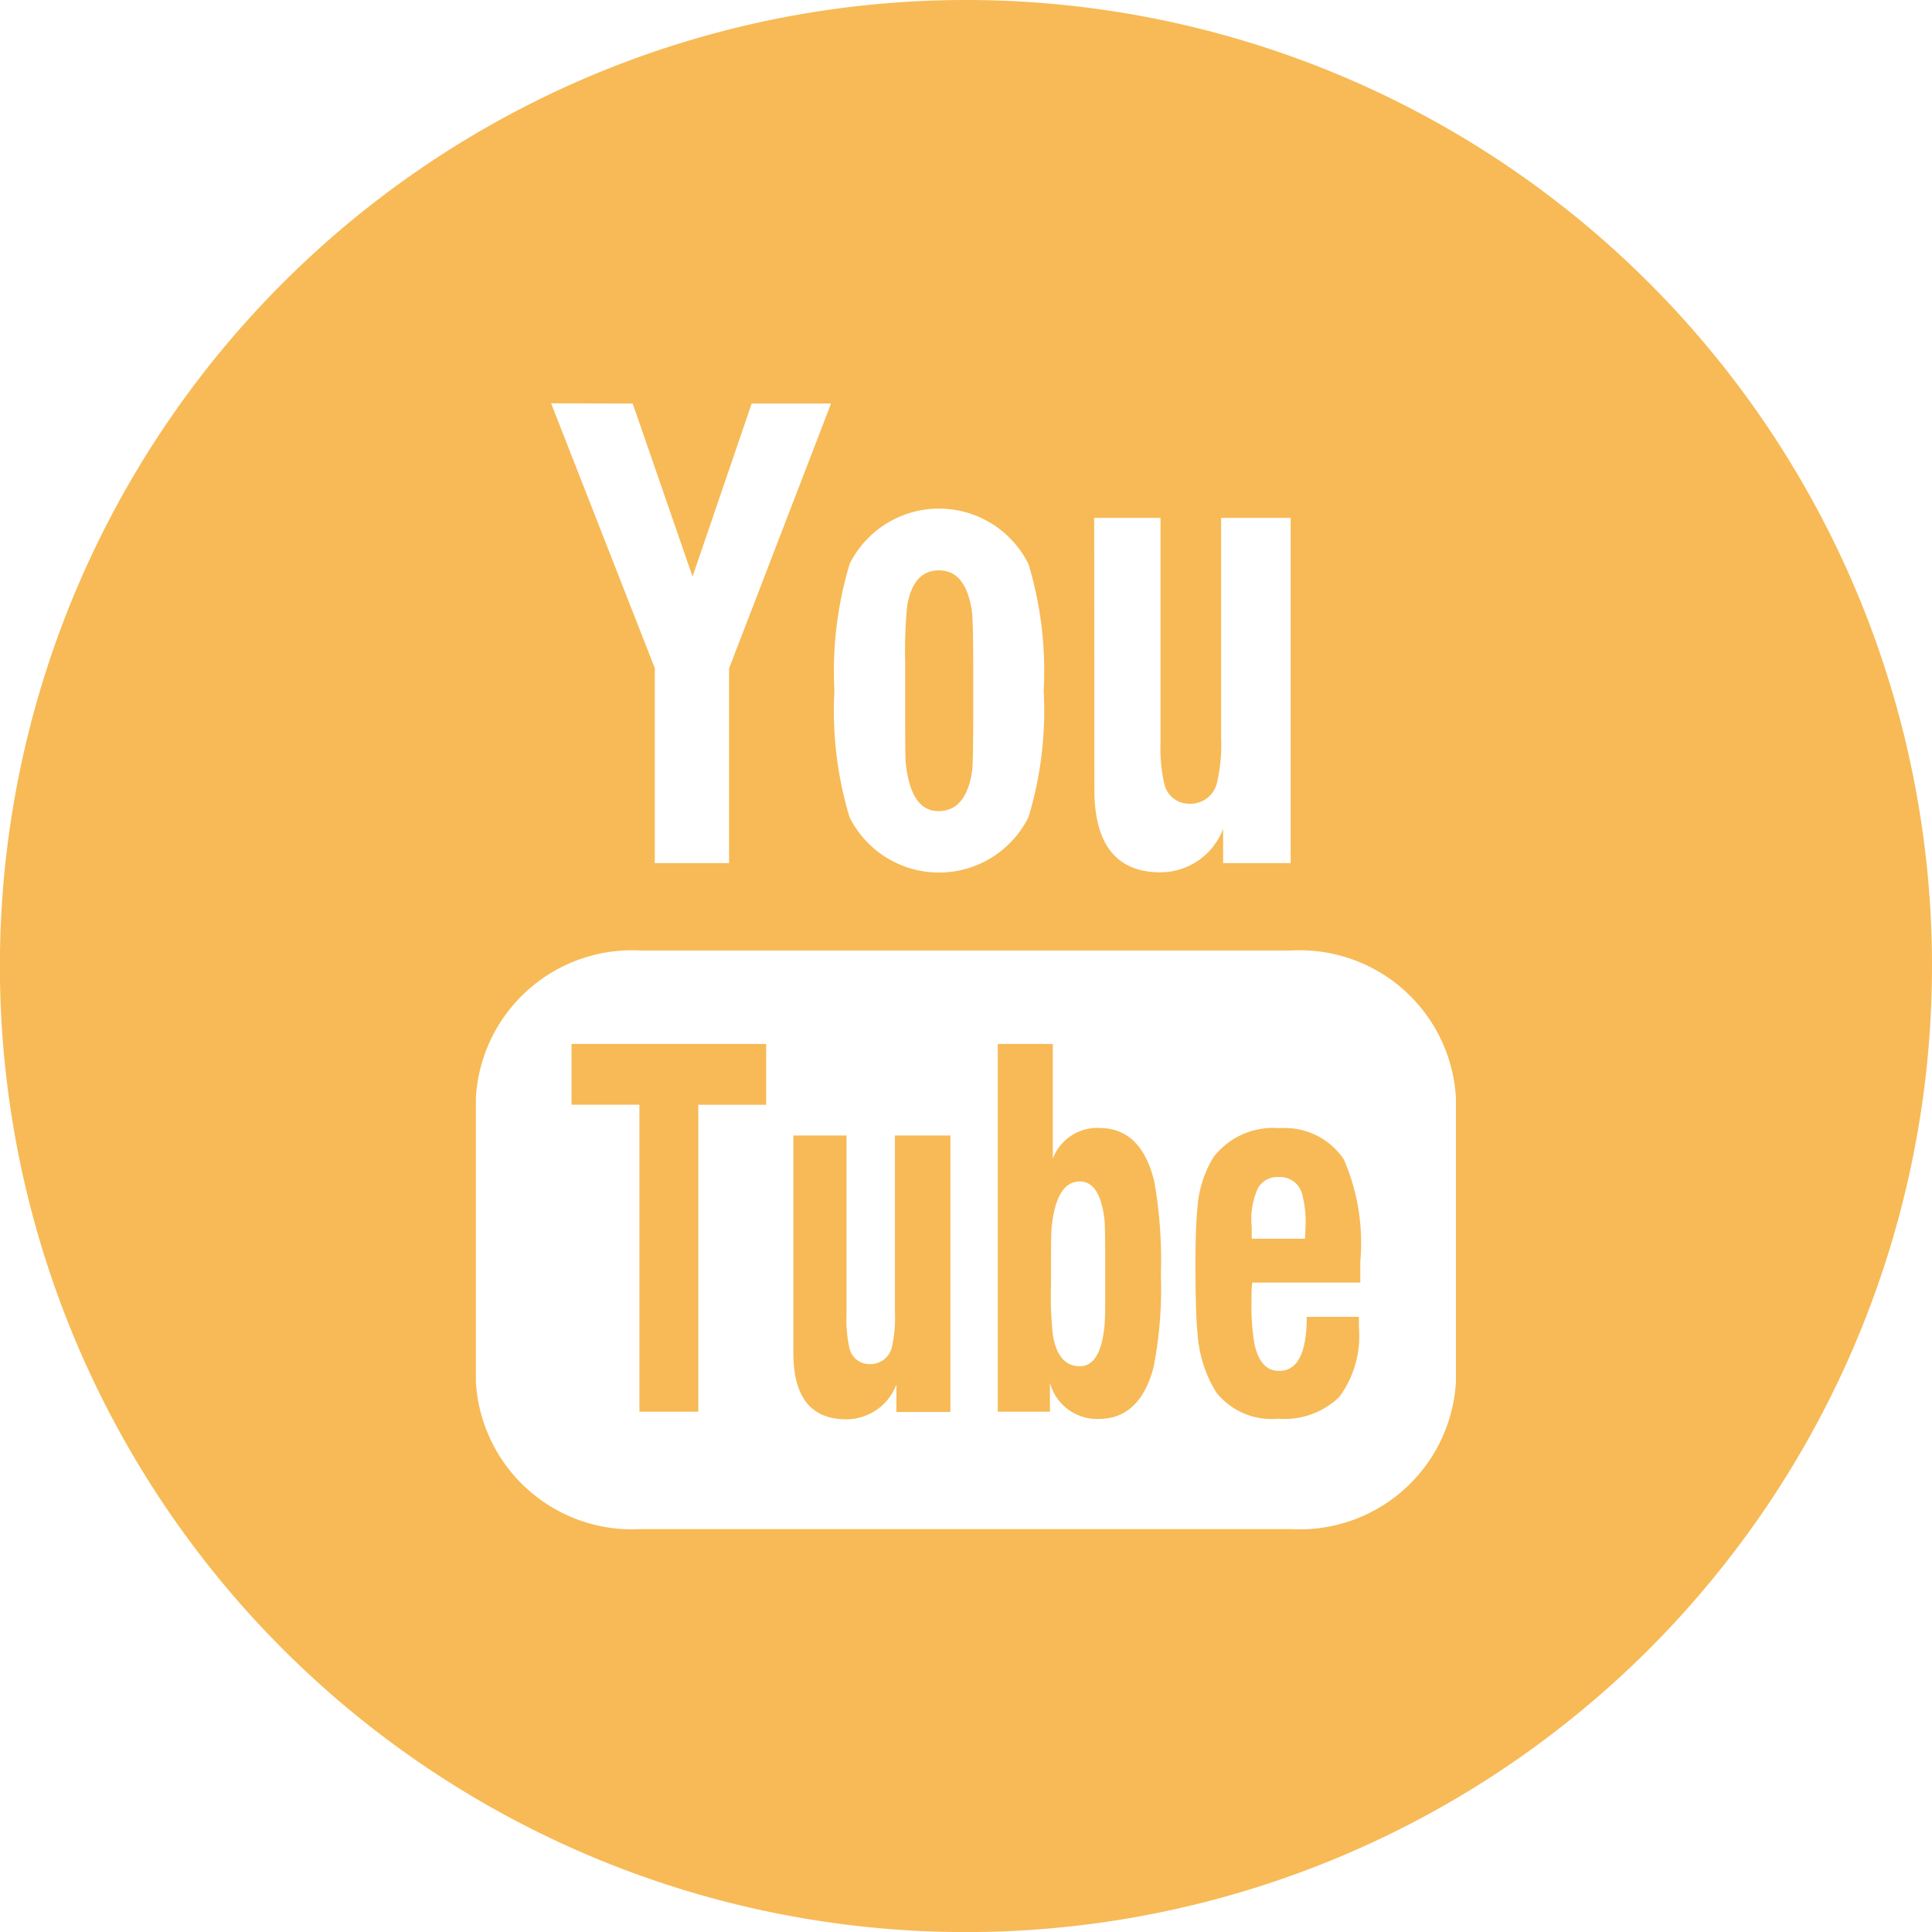 <svg xmlns="http://www.w3.org/2000/svg" width="22.223" height="22.223" viewBox="0 0 22.223 22.223">
  <g id="Group_349" data-name="Group 349" transform="translate(-85.295)">
    <path id="Path_1375" data-name="Path 1375" d="M332.206,25.519q.315,0,.386-.455c.01-.067.014-.315.014-.746v-.388c0-.4-.005-.645-.018-.727q-.073-.453-.375-.453c-.2,0-.318.133-.366.4a5.225,5.225,0,0,0-.024.669v.368c0,.491,0,.759.009.8.042.356.166.532.375.532" transform="translate(-236.116 -16.189)" fill="#f7ba56"/>
    <path id="Path_1376" data-name="Path 1376" d="M328.534,47.314a1.561,1.561,0,0,1-.033.395.253.253,0,0,1-.255.205.234.234,0,0,1-.236-.189,1.449,1.449,0,0,1-.033-.365V45.284h-.611v2.5c0,.508.2.765.611.765a.619.619,0,0,0,.574-.4v.316h.621V45.284h-.638Z" transform="translate(-232.945 -32.223)" fill="#f7ba56"/>
    <path id="Path_1377" data-name="Path 1377" d="M336.691,42.6a.549.549,0,0,0-.537.353V41.634h-.633v4.23h.6v-.333a.561.561,0,0,0,.556.417q.482,0,.637-.6a4.7,4.7,0,0,0,.083-1.059,5.179,5.179,0,0,0-.076-1.074c-.1-.41-.31-.614-.631-.614m.055,2.305q-.049.435-.281.435c-.165,0-.268-.118-.309-.356a4.2,4.2,0,0,1-.022-.579c0-.4,0-.635.012-.7.04-.327.146-.49.319-.49.156,0,.249.145.284.437.007.052.009.262.009.628s0,.563-.012.623" transform="translate(-238.749 -29.626)" fill="#f7ba56"/>
    <path id="Path_1378" data-name="Path 1378" d="M318.518,42.332h.781v3.531h.677V42.333h.781v-.7h-2.239Z" transform="translate(-226.649 -29.625)" fill="#f7ba56"/>
    <path id="Path_1379" data-name="Path 1379" d="M344.373,44.992a.867.867,0,0,0-.761.332,1.286,1.286,0,0,0-.186.593c-.014.129-.022.343-.022.645,0,.374.008.63.022.766a1.476,1.476,0,0,0,.219.706.814.814,0,0,0,.712.3.907.907,0,0,0,.7-.249,1.176,1.176,0,0,0,.227-.8.617.617,0,0,0,0-.062c0-.027,0-.047,0-.061h-.6q0,.623-.318.622c-.144,0-.237-.1-.284-.31a2.671,2.671,0,0,1-.033-.506,1.727,1.727,0,0,1,.007-.2H345.3v-.243a2.415,2.415,0,0,0-.189-1.173.818.818,0,0,0-.739-.36m.292,1.271h-.613c0-.029,0-.059,0-.091l0-.043a.87.87,0,0,1,.072-.448.252.252,0,0,1,.239-.126.259.259,0,0,1,.266.184,1.235,1.235,0,0,1,.042.389Z" transform="translate(-244.358 -32.015)" fill="#f7ba56"/>
    <path id="Path_1380" data-name="Path 1380" d="M306.839,0a11.112,11.112,0,1,0,11.112,11.112A11.111,11.111,0,0,0,306.839,0m1.475,5.957h.763V8.551a1.778,1.778,0,0,0,.042.457.291.291,0,0,0,.295.237.313.313,0,0,0,.316-.257,1.934,1.934,0,0,0,.044-.5V5.957h.8V9.928h-.777V9.534a.773.773,0,0,1-.718.5q-.764,0-.763-.958Zm-2.814.531a1.149,1.149,0,0,1,2.058,0,4.237,4.237,0,0,1,.175,1.456,4.227,4.227,0,0,1-.175,1.456,1.15,1.15,0,0,1-2.058,0,4.24,4.24,0,0,1-.174-1.453,4.275,4.275,0,0,1,.174-1.456m-2.494-1.849.688,1.99.68-1.99h.913l-1.173,3.047V9.928h-.854V7.686l-1.193-3.047Zm9.469,11.254a1.8,1.8,0,0,1-1.892,1.693h-7.489a1.8,1.8,0,0,1-1.892-1.693V12.626a1.8,1.8,0,0,1,1.892-1.693h7.489a1.8,1.8,0,0,1,1.892,1.692Z" transform="translate(-210.433)" fill="#f7ba56"/>
  </g>
</svg>
